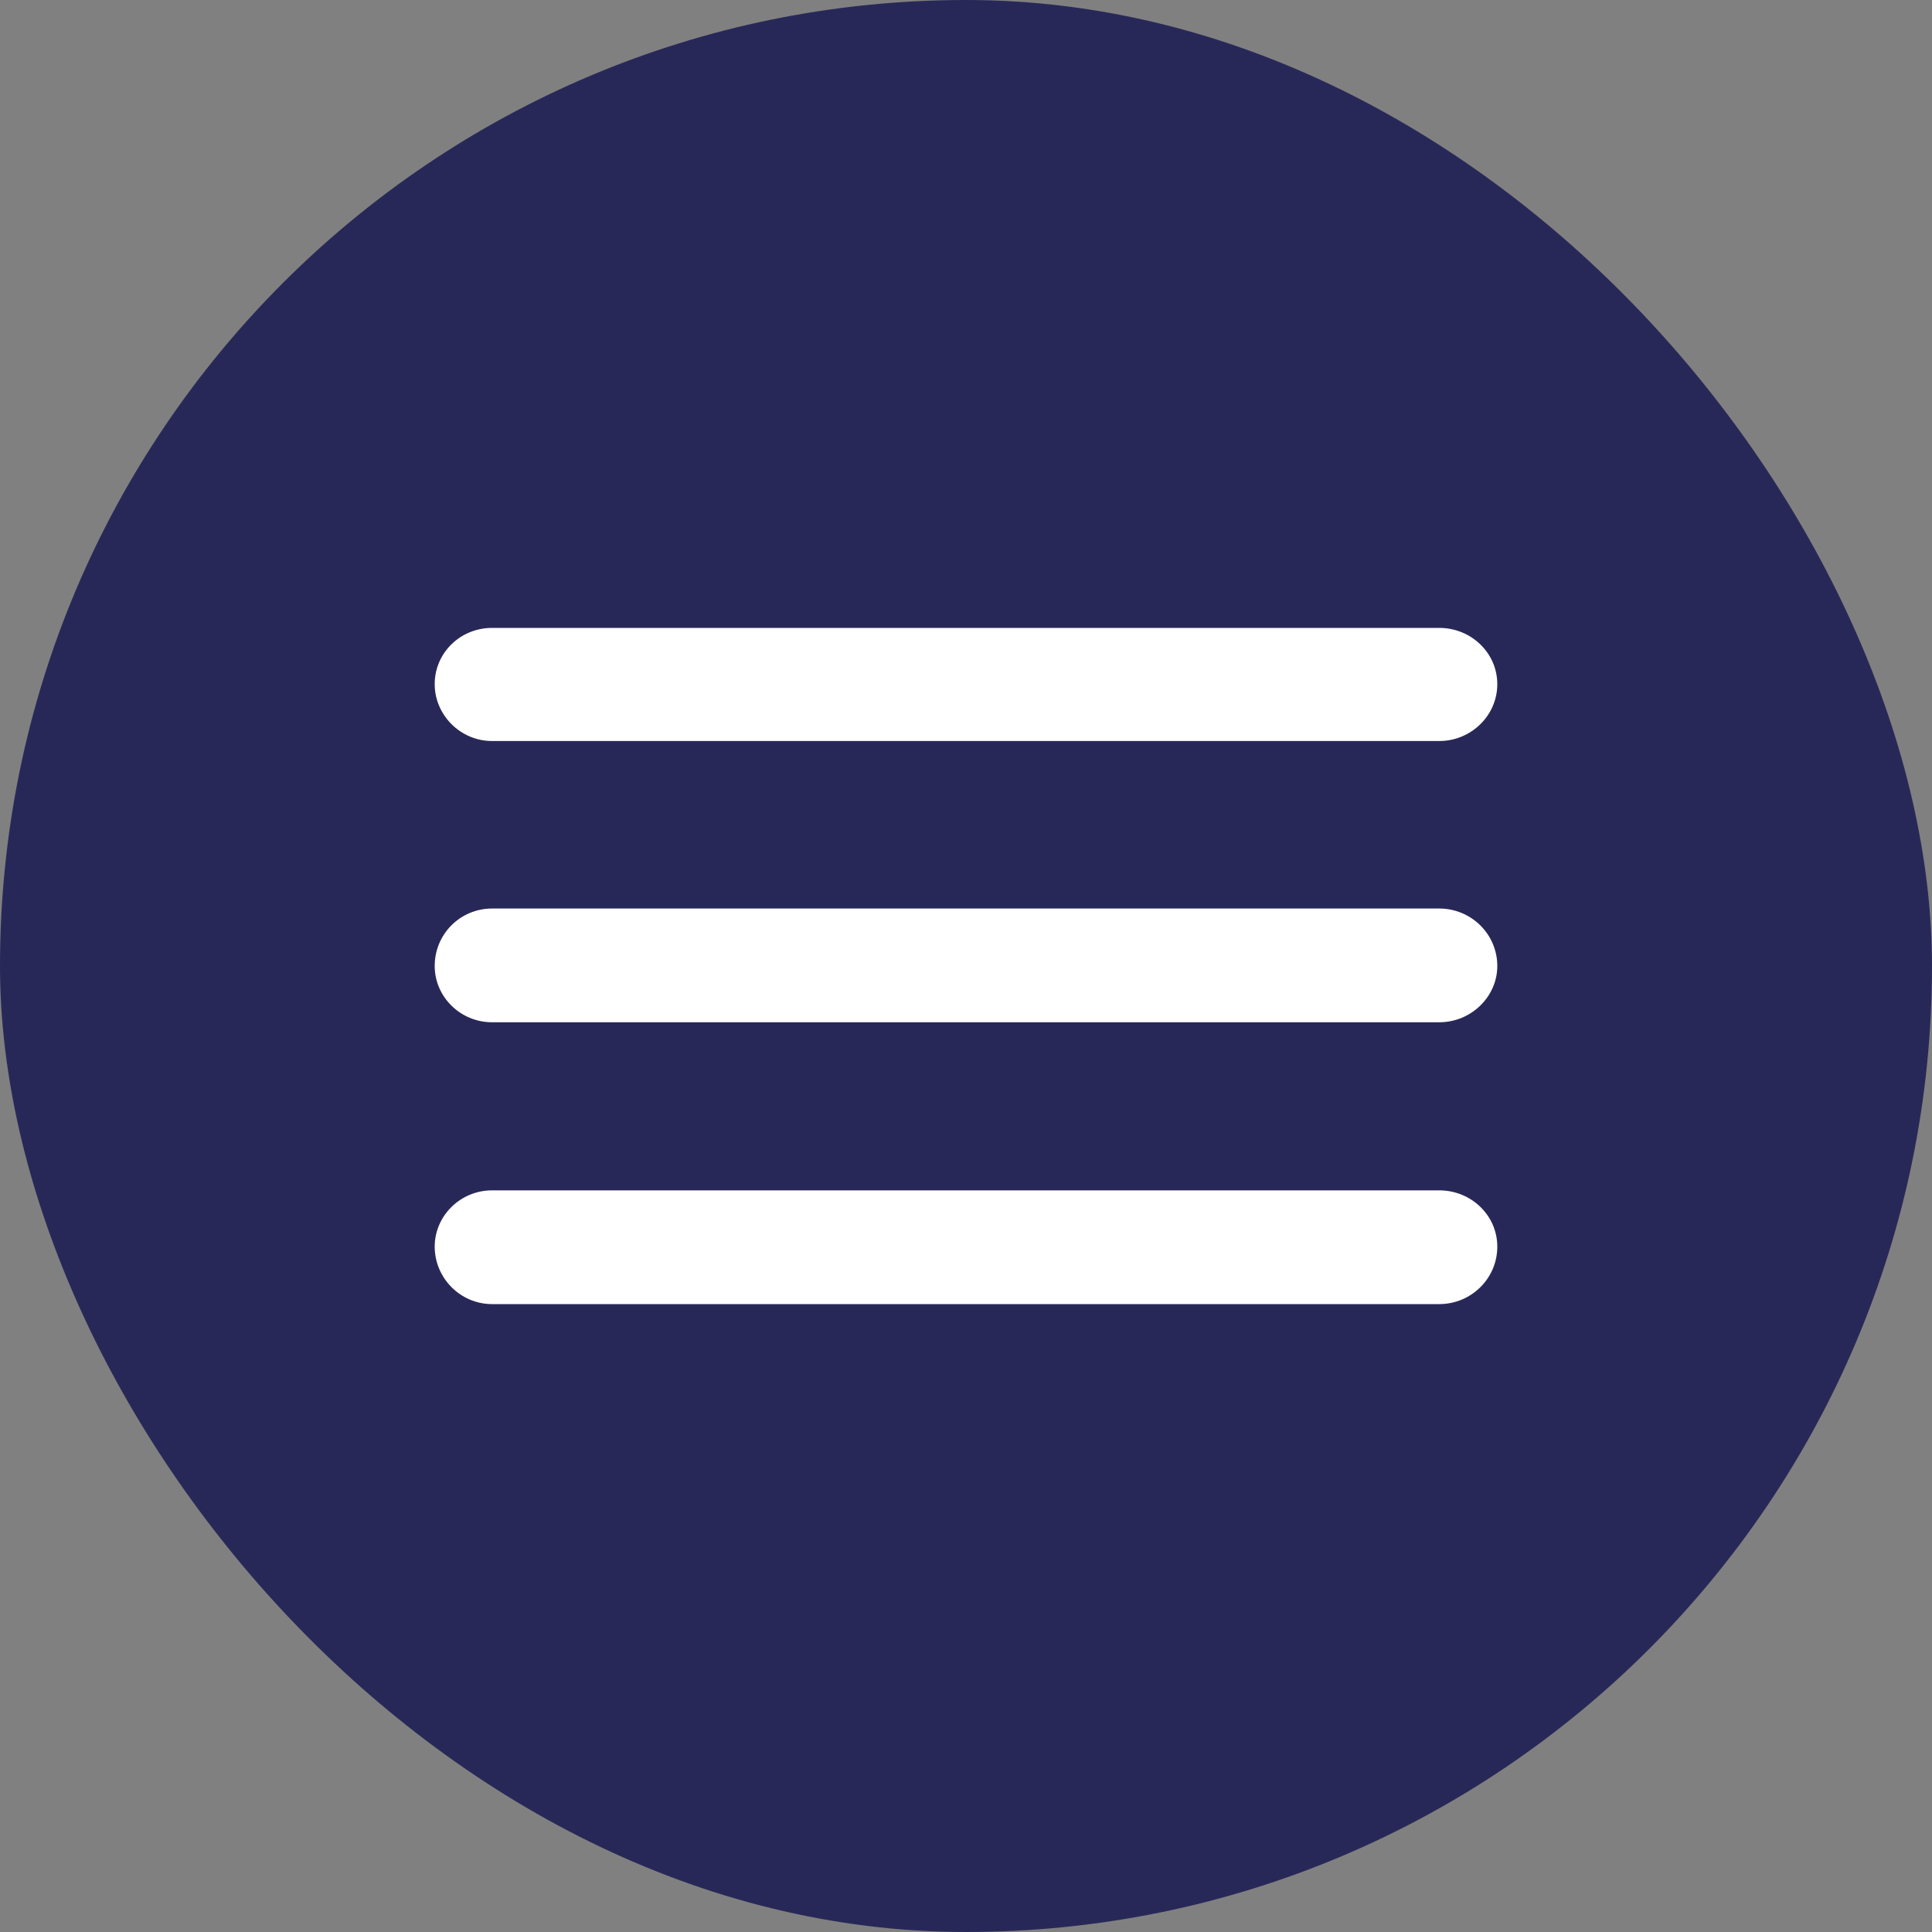 <svg width="40" height="40" viewBox="0 0 40 40" fill="none" xmlns="http://www.w3.org/2000/svg">
<rect x="0" y="0" width="40" height="40" fill="#808080" stroke="none"/>
<rect width="40" height="40" rx="20" fill="#282858"/>
<path d="M10.189 15.342C9.528 15.342 9 14.799 9 14.165C9 13.518 9.528 13 10.189 13H29.798C30.459 13 31 13.518 31 14.165C31 14.812 30.459 15.342 29.798 15.342H10.189ZM10.189 21.165C9.528 21.165 9 20.634 9 20C9 19.34 9.528 18.81 10.189 18.81H29.798C30.459 18.81 31 19.34 31 20C31 20.634 30.459 21.165 29.798 21.165H10.189ZM10.189 27C9.528 27 9 26.457 9 25.81C9 25.176 9.528 24.645 10.189 24.645H29.798C30.459 24.645 31 25.163 31 25.81C31 26.47 30.459 27 29.798 27H10.189Z" fill="white"/>
</svg>
